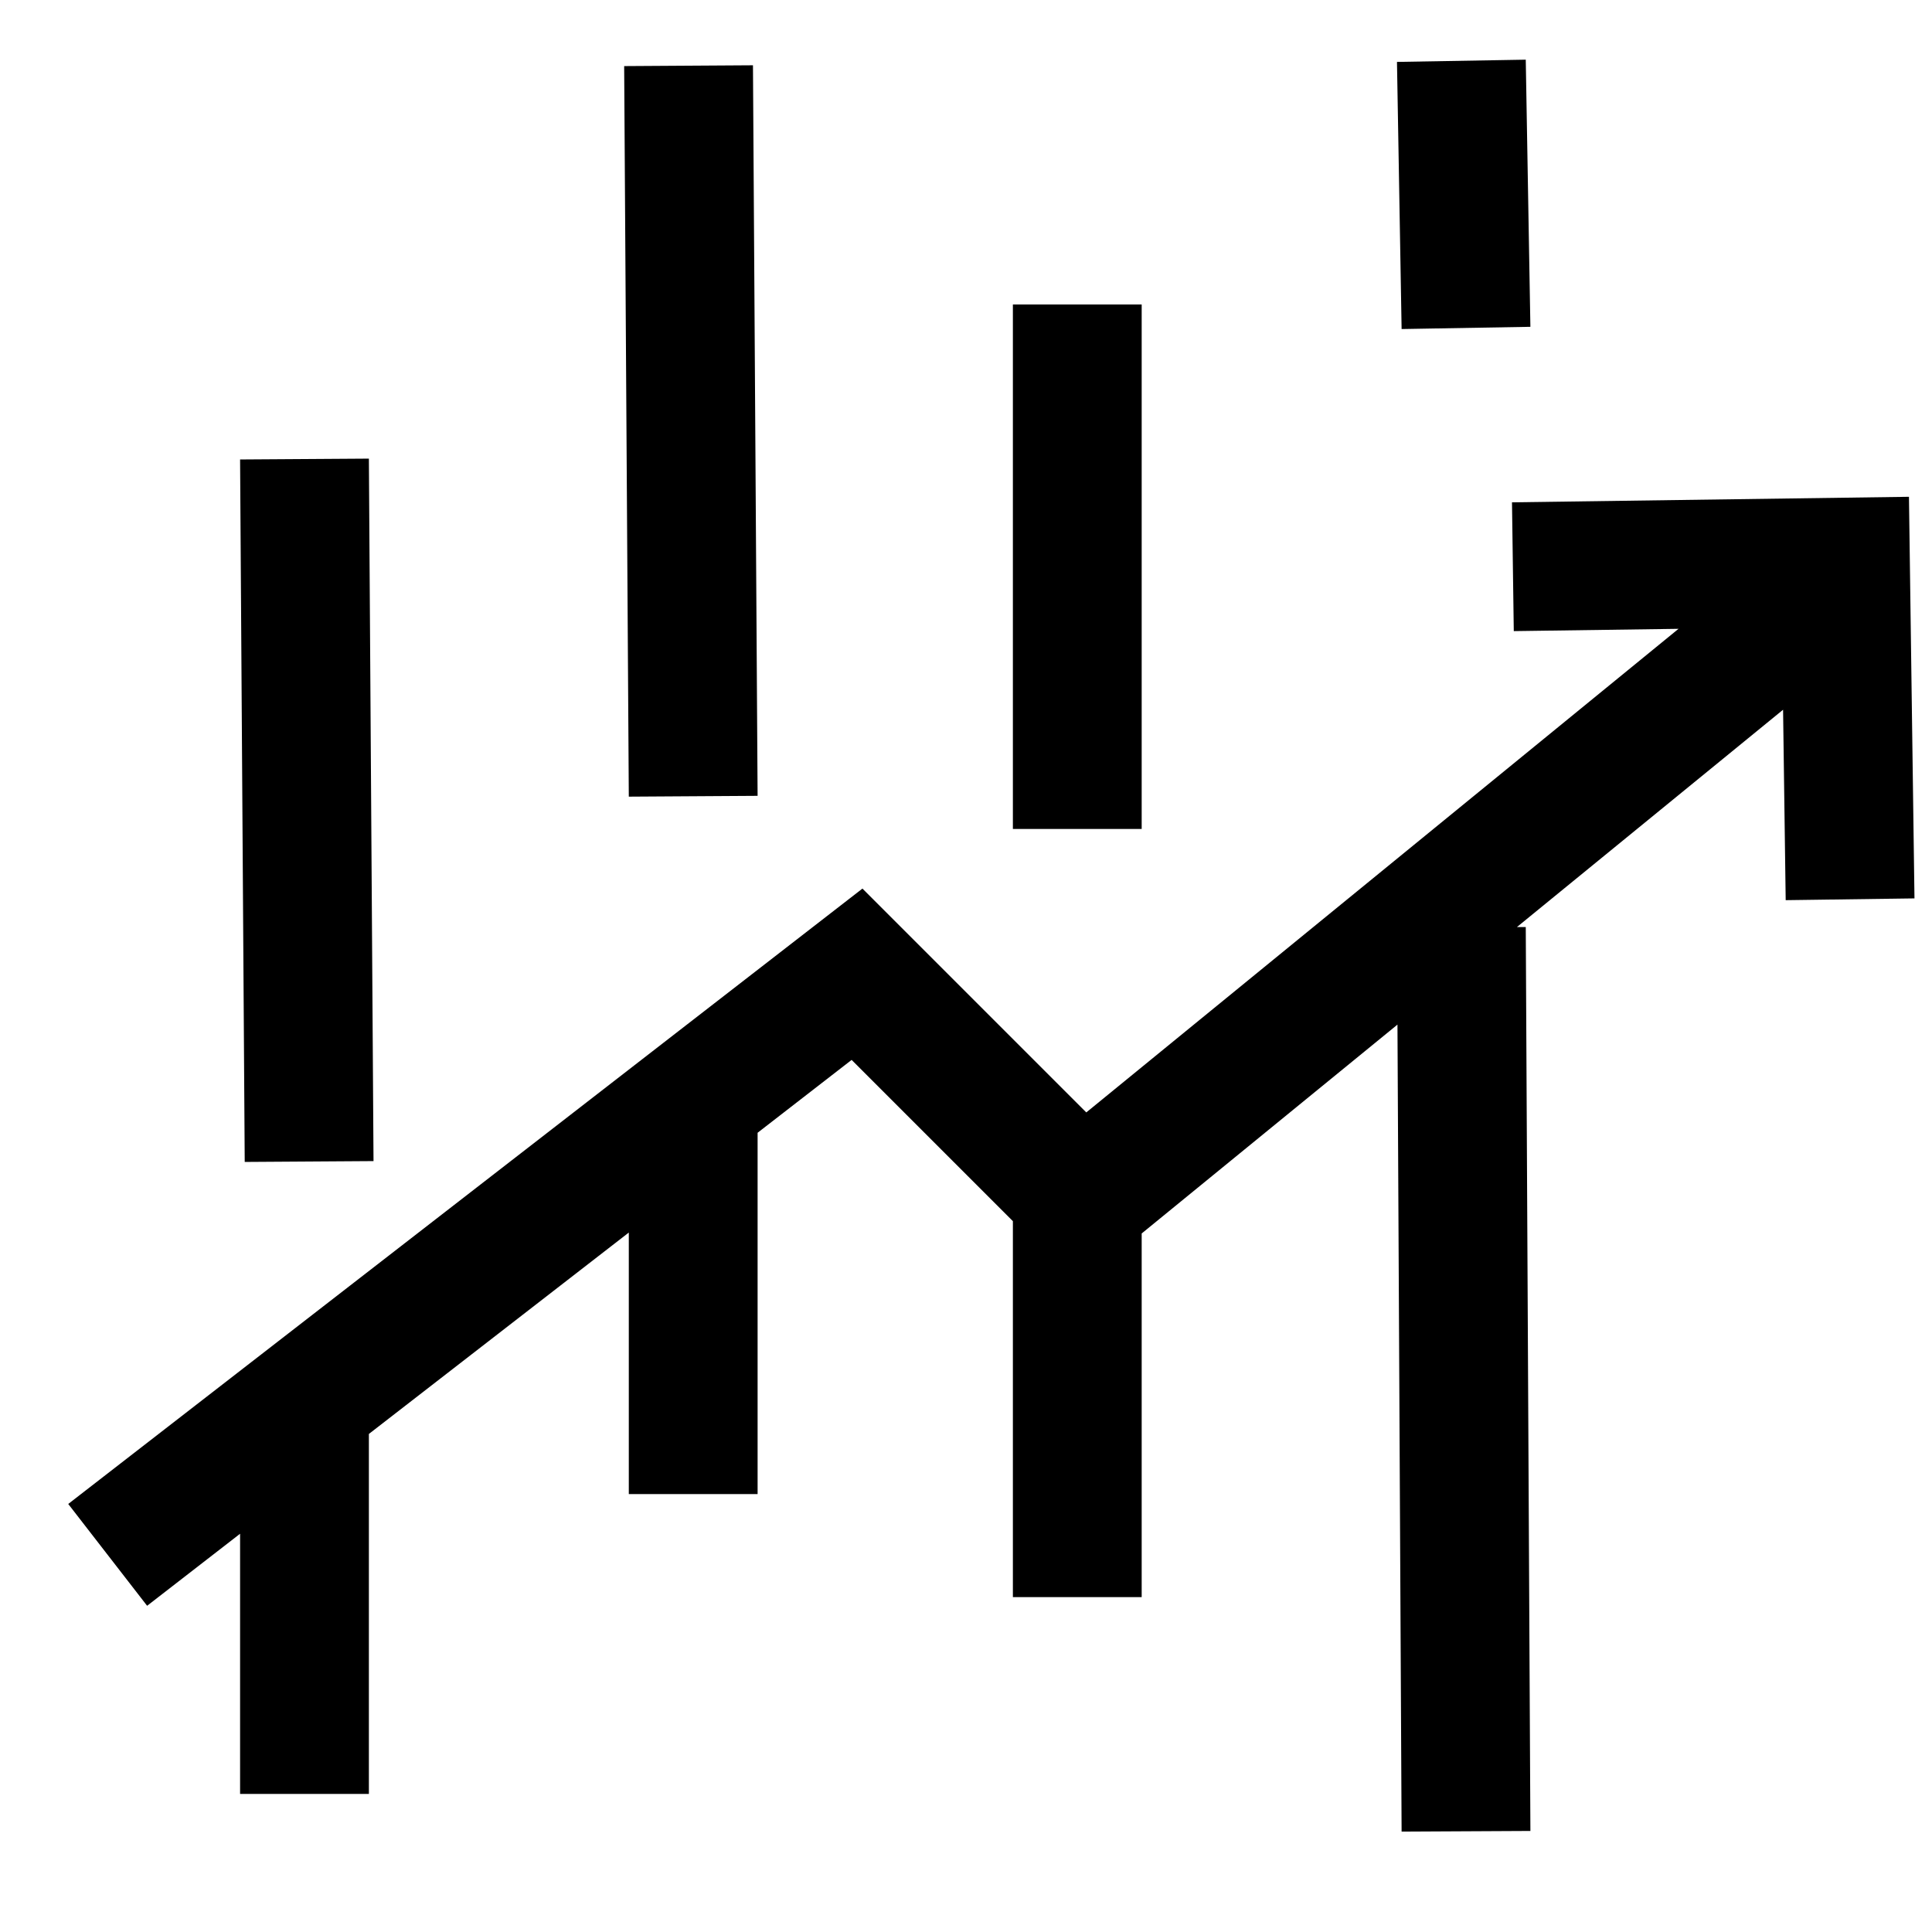 <svg id="eN7RBrX8Qk21" xmlns="http://www.w3.org/2000/svg" xmlns:xlink="http://www.w3.org/1999/xlink" viewBox="0 0 75 75" shape-rendering="geometricPrecision" text-rendering="geometricPrecision" project-id="d6f27bc89285473ea6fb365442776bac" export-id="0f8e90b289c54fa7ba90f6d974cc1698" cached="false"><path d="M56.91,12.73c0,0-.18-10.37-.18-10.37M41.82,32.18c0,0,0-20.36,0-20.36m0,50.18c0,0,0-16.36,0-16.36M26.91,30.91c0,0-.18-28.36-.18-28.36M12,45.09c0,0-.18-27.27-.18-27.27m0,51.82c0,0,0-15.09,0-15.09M56.91,71.09c0,0-.18-35.09-.18-35.09M26.91,58c0,0,0-14.73,0-14.73M58.73,22c0,0,12.91-.18,12.91-.18s.18,13.09.18,13.09M4.18,60.36c0,0,29.09-22.54,29.09-22.54s8.73,8.73,8.73,8.73s28.73-23.46,28.73-23.46m35.82,35.46" fill="none" stroke="#000" stroke-width="5" stroke-miterlimit="2"/></svg>
